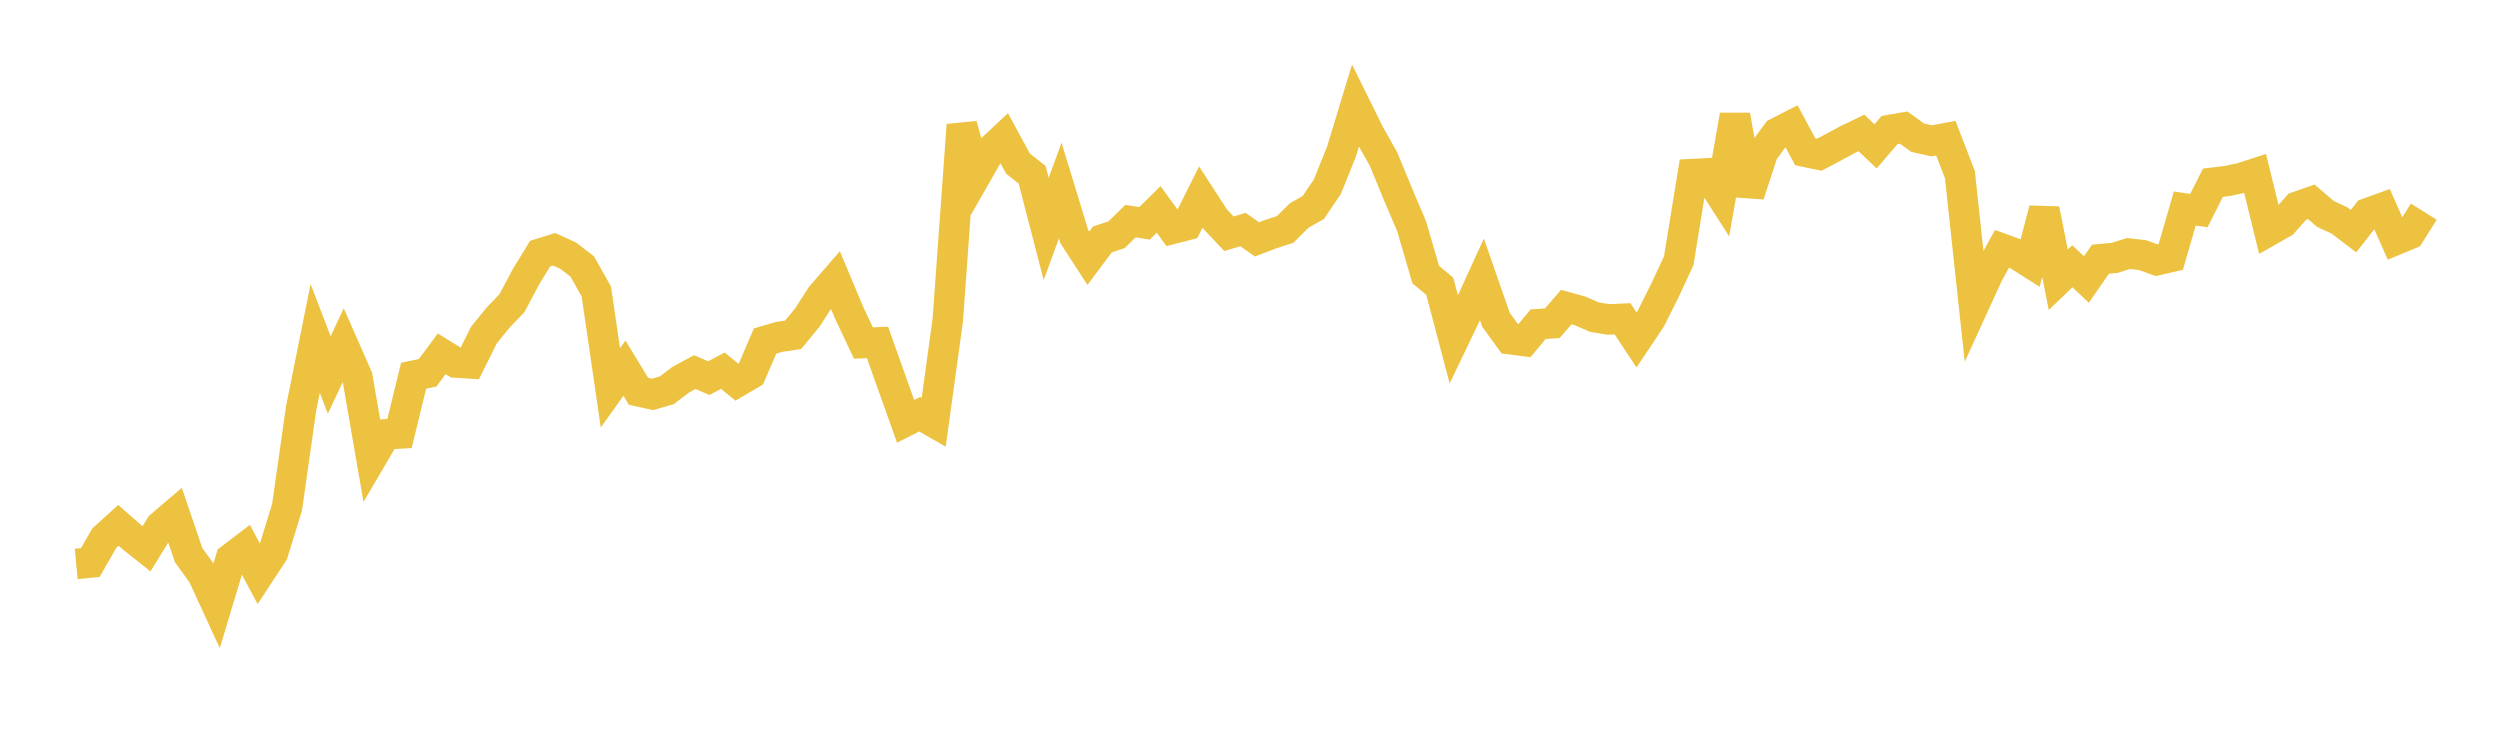 <svg width="164" height="48" xmlns="http://www.w3.org/2000/svg" xmlns:xlink="http://www.w3.org/1999/xlink"><path fill="none" stroke="rgb(237,194,64)" stroke-width="2" d="M5,36.992L5.922,36.904L6.844,35.299L7.766,34.463L8.689,35.271L9.611,36L10.533,34.505L11.455,33.719L12.377,36.421L13.299,37.697L14.222,39.703L15.144,36.639L16.066,35.937L16.988,37.669L17.91,36.265L18.832,33.269L19.754,26.788L20.677,22.203L21.599,24.595L22.521,22.637L23.443,24.736L24.365,30.065L25.287,28.492L26.21,28.435L27.132,24.647L28.054,24.455L28.976,23.209L29.898,23.781L30.82,23.84L31.743,21.982L32.665,20.847L33.587,19.881L34.509,18.146L35.431,16.639L36.353,16.353L37.275,16.772L38.198,17.486L39.12,19.126L40.042,25.441L40.964,24.152L41.886,25.668L42.808,25.873L43.731,25.607L44.653,24.911L45.575,24.411L46.497,24.805L47.419,24.32L48.341,25.071L49.263,24.529L50.186,22.372L51.108,22.101L52.03,21.962L52.952,20.844L53.874,19.415L54.796,18.351L55.719,20.552L56.641,22.503L57.563,22.462L58.485,25.051L59.407,27.638L60.329,27.173L61.251,27.7L62.174,21.001L63.096,8.201L64.018,11.513L64.94,9.902L65.862,9.039L66.784,10.736L67.707,11.462L68.629,15.02L69.551,12.504L70.473,15.525L71.395,16.944L72.317,15.707L73.24,15.403L74.162,14.506L75.084,14.651L76.006,13.738L76.928,15.006L77.85,14.77L78.772,12.929L79.695,14.353L80.617,15.334L81.539,15.061L82.461,15.702L83.383,15.351L84.305,15.052L85.228,14.134L86.15,13.614L87.072,12.253L87.994,9.969L88.916,6.937L89.838,8.802L90.76,10.437L91.683,12.683L92.605,14.847L93.527,18.012L94.449,18.777L95.371,22.271L96.293,20.348L97.216,18.329L98.138,20.979L99.06,22.251L99.982,22.372L100.904,21.265L101.826,21.207L102.749,20.145L103.671,20.4L104.593,20.805L105.515,20.956L106.437,20.913L107.359,22.301L108.281,20.924L109.204,19.083L110.126,17.101L111.048,11.419L111.97,11.372L112.892,12.809L113.814,7.563L114.737,12.776L115.659,9.968L116.581,8.712L117.503,8.242L118.425,9.957L119.347,10.15L120.269,9.663L121.192,9.164L122.114,8.722L123.036,9.599L123.958,8.529L124.88,8.37L125.802,9.033L126.725,9.238L127.647,9.064L128.569,11.451L129.491,20.008L130.413,17.994L131.335,16.318L132.257,16.655L133.18,17.239L134.102,13.731L135.024,18.35L135.946,17.465L136.868,18.335L137.79,17.004L138.713,16.918L139.635,16.628L140.557,16.737L141.479,17.072L142.401,16.859L143.323,13.678L144.246,13.815L145.168,11.987L146.09,11.875L147.012,11.681L147.934,11.381L148.856,15.133L149.778,14.607L150.701,13.562L151.623,13.239L152.545,14.032L153.467,14.461L154.389,15.162L155.311,13.991L156.234,13.657L157.156,15.738L158.078,15.355L159,13.883"></path></svg>